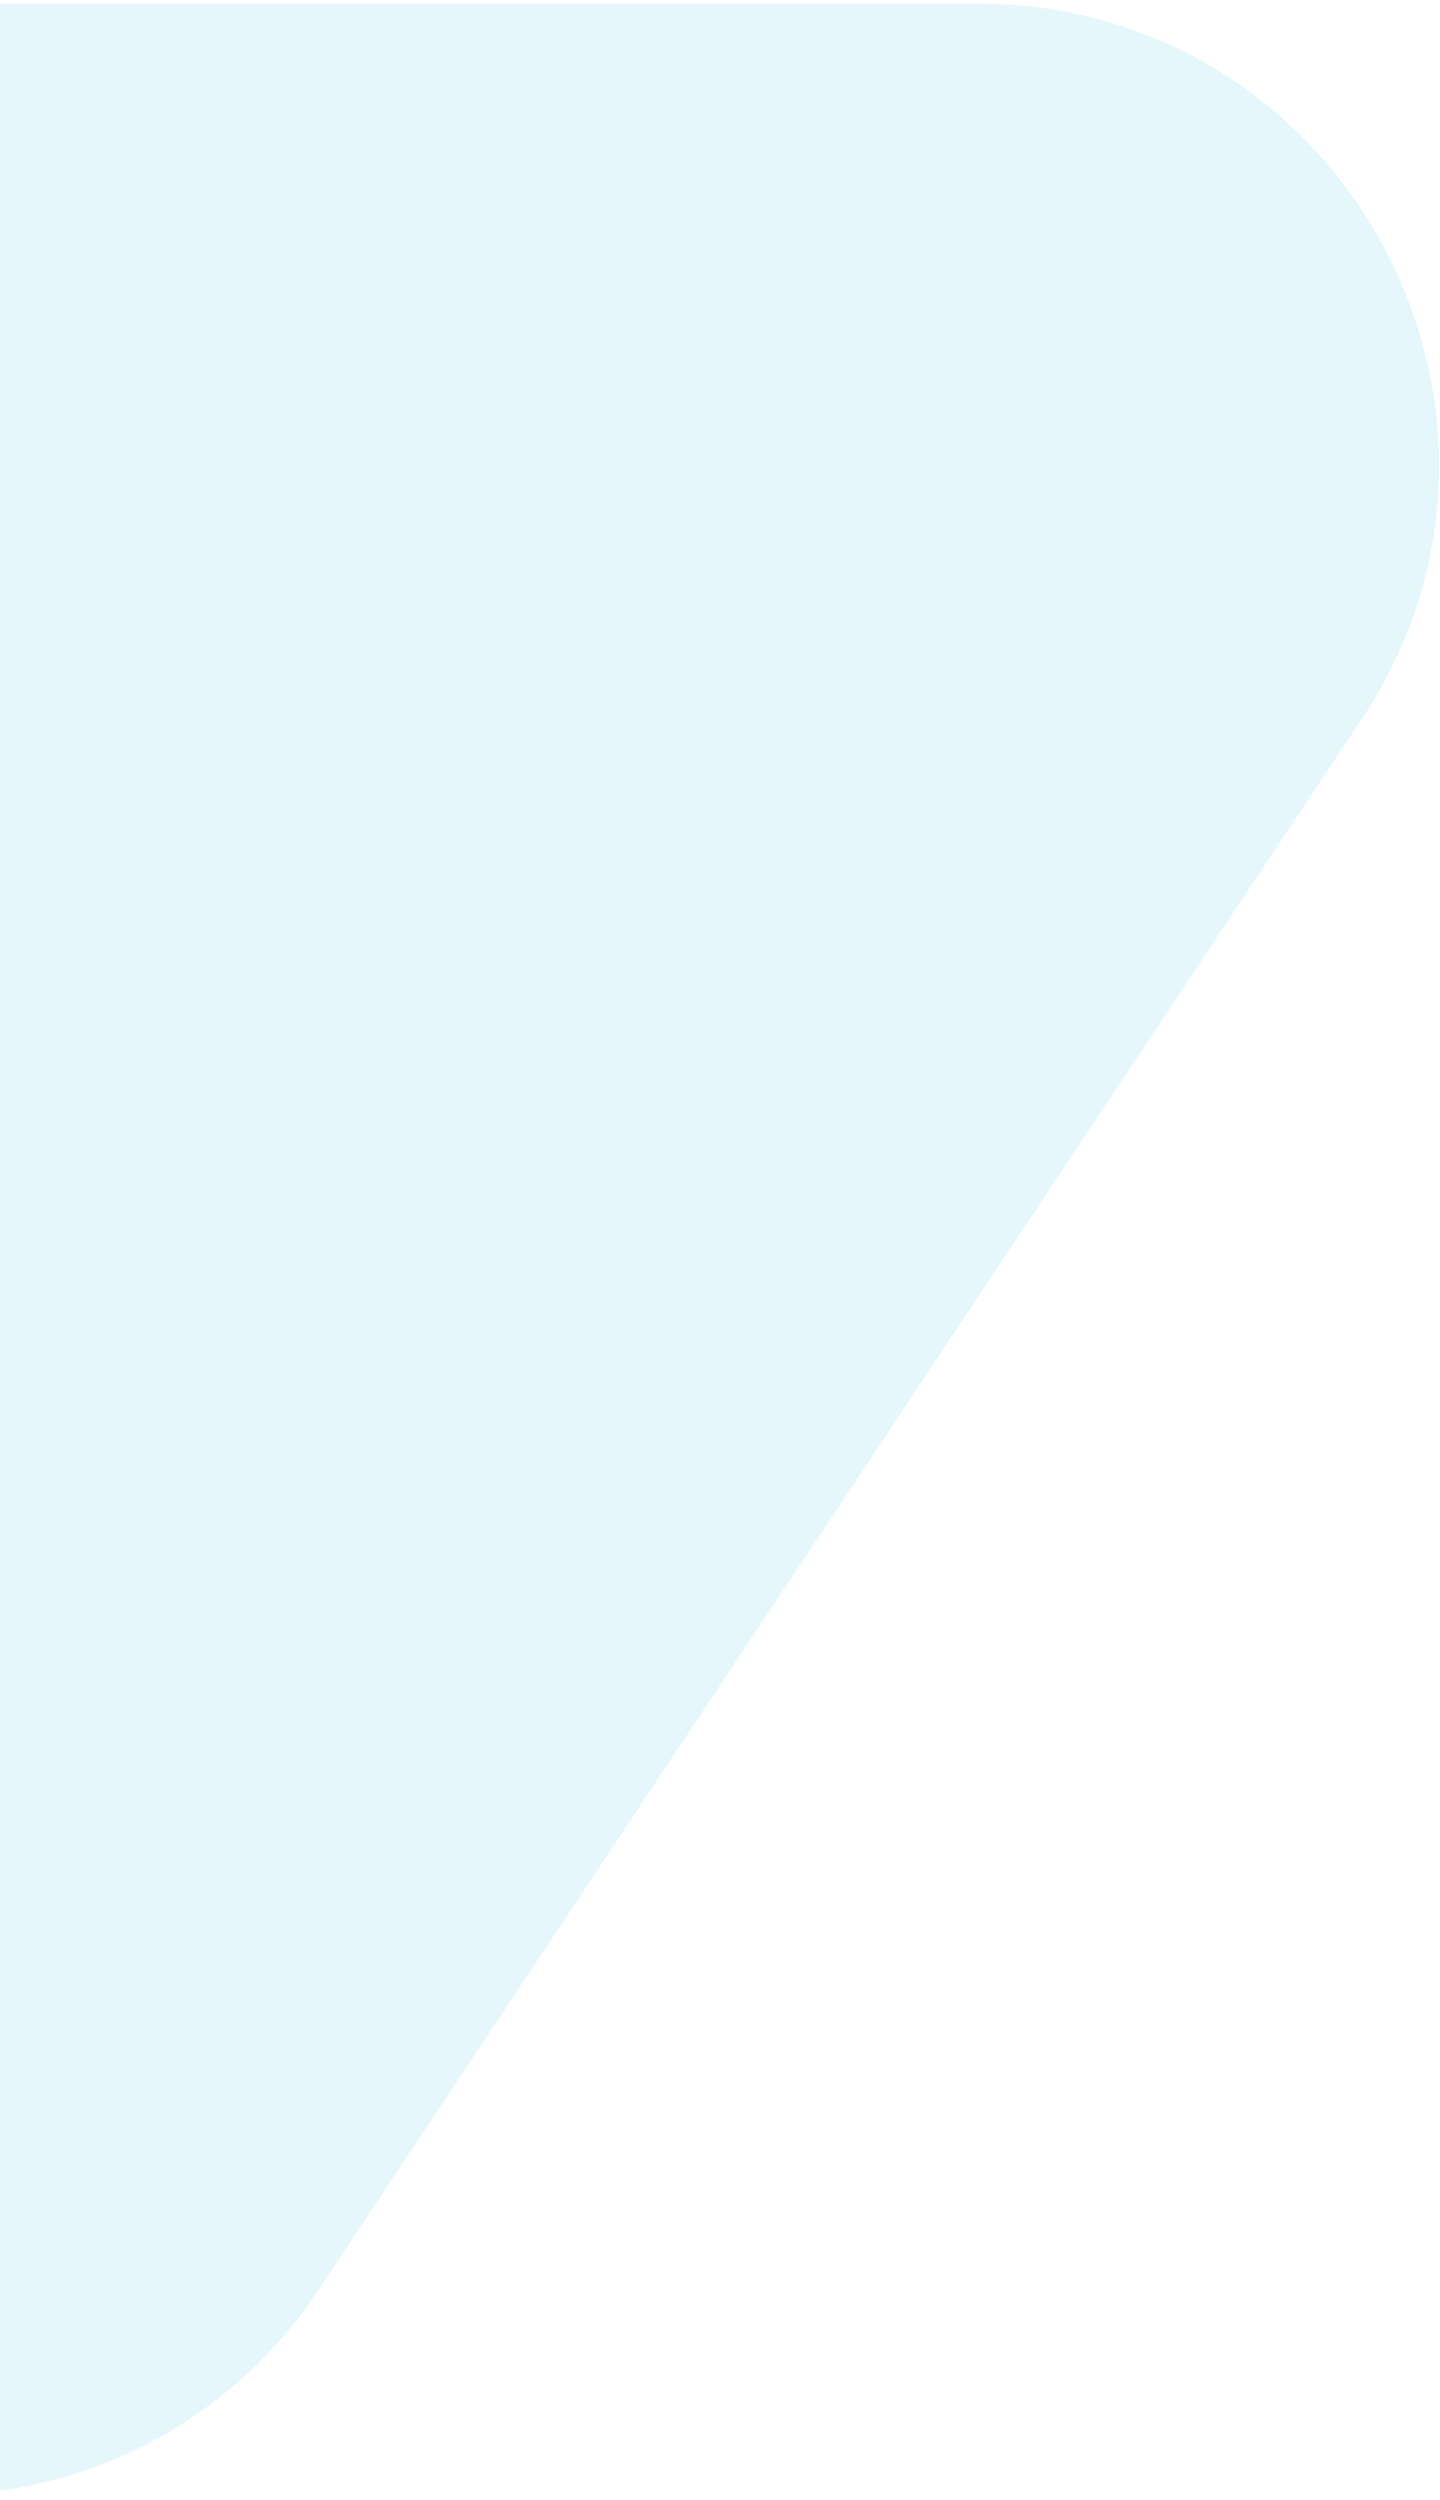 <svg width="200" height="347" viewBox="0 0 200 347" fill="none" xmlns="http://www.w3.org/2000/svg">
<path d="M-62.304 317.782C-36.983 355.888 18.983 355.888 44.304 317.782L189.073 99.921C217.339 57.383 186.841 0.5 135.768 0.5H-153.768C-204.841 0.5 -235.339 57.383 -207.073 99.921L-62.304 317.782Z" fill="#00A5E6" fill-opacity="0.1"/>
</svg>

